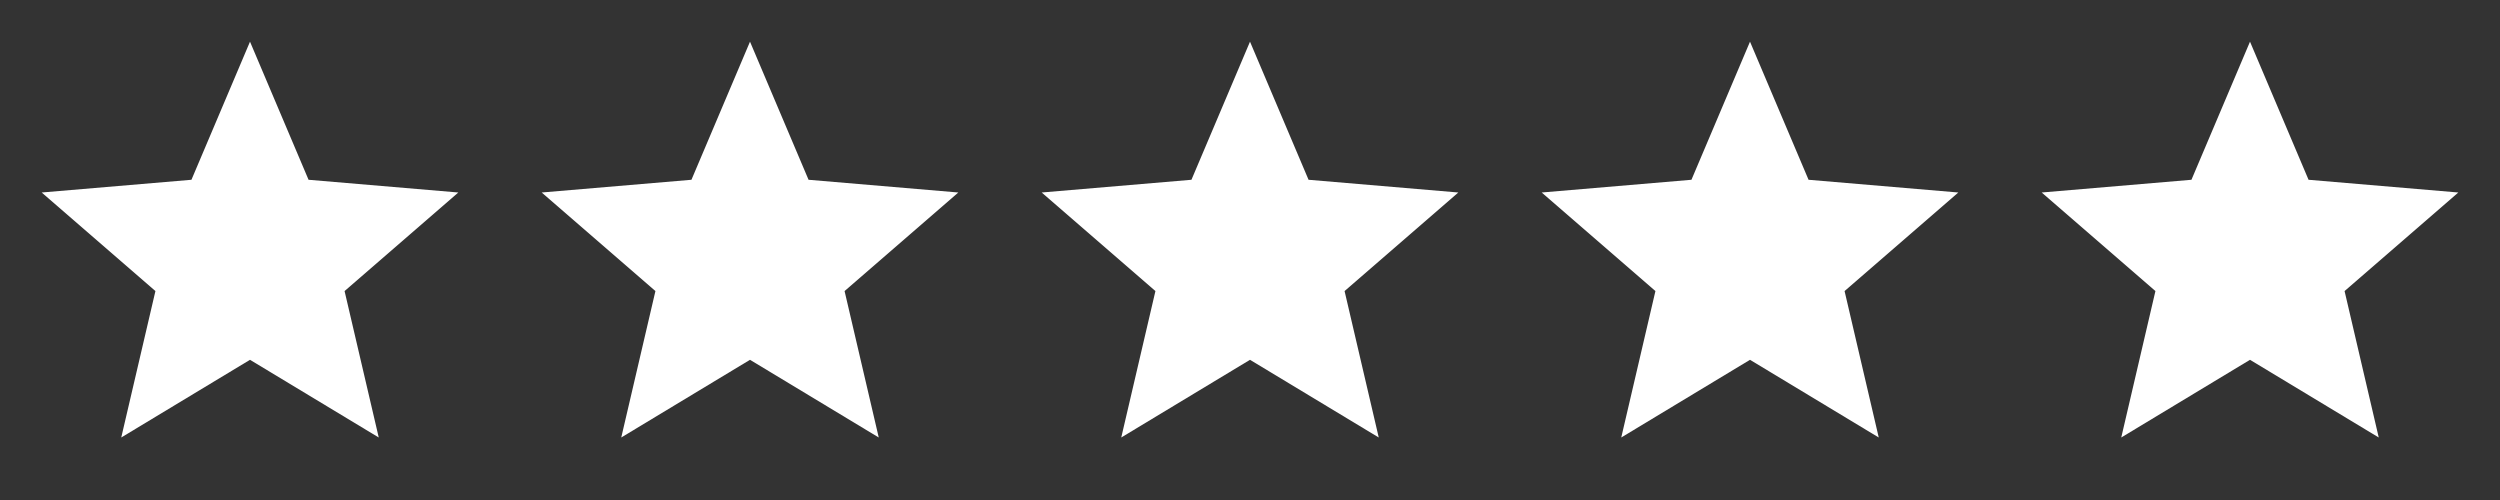 <svg width="100" height="20" viewBox="0 0 100 20" fill="none" xmlns="http://www.w3.org/2000/svg">
<rect x="0" y="0" width="100" height="20" fill="#333333" stroke="none"/>
<g clip-path="url(#clip0_1_697)">
<path d="M10 14.392L15.15 17.5L13.783 11.642L18.333 7.7L12.342 7.191L10 1.667L7.658 7.191L1.667 7.7L6.217 11.642L4.85 17.5L10 14.392Z" fill="white"/>
</g>
<g clip-path="url(#clip1_1_697)">
<path d="M30 14.392L35.15 17.5L33.783 11.642L38.333 7.7L32.342 7.191L30 1.667L27.658 7.191L21.667 7.7L26.217 11.642L24.85 17.5L30 14.392Z" fill="white"/>
</g>
<g clip-path="url(#clip2_1_697)">
<path d="M50 14.392L55.15 17.5L53.783 11.642L58.333 7.7L52.342 7.191L50 1.667L47.658 7.191L41.667 7.7L46.217 11.642L44.85 17.5L50 14.392Z" fill="white"/>
</g>
<g clip-path="url(#clip3_1_697)">
<path d="M70 14.392L75.15 17.5L73.783 11.642L78.333 7.7L72.342 7.191L70 1.667L67.658 7.191L61.667 7.7L66.217 11.642L64.85 17.5L70 14.392Z" fill="white"/>
</g>
<g clip-path="url(#clip4_1_697)">
<path d="M90 14.392L95.15 17.5L93.783 11.642L98.333 7.7L92.342 7.191L90 1.667L87.658 7.191L81.667 7.7L86.217 11.642L84.85 17.5L90 14.392Z" fill="white"/>
</g>
<defs>
<clipPath id="clip0_1_697">
<rect width="20" height="20" fill="white"/>
</clipPath>
<clipPath id="clip1_1_697">
<rect width="20" height="20" fill="white" transform="translate(20)"/>
</clipPath>
<clipPath id="clip2_1_697">
<rect width="20" height="20" fill="white" transform="translate(40)"/>
</clipPath>
<clipPath id="clip3_1_697">
<rect width="20" height="20" fill="white" transform="translate(60)"/>
</clipPath>
<clipPath id="clip4_1_697">
<rect width="20" height="20" fill="white" transform="translate(80)"/>
</clipPath>
</defs>
</svg>
